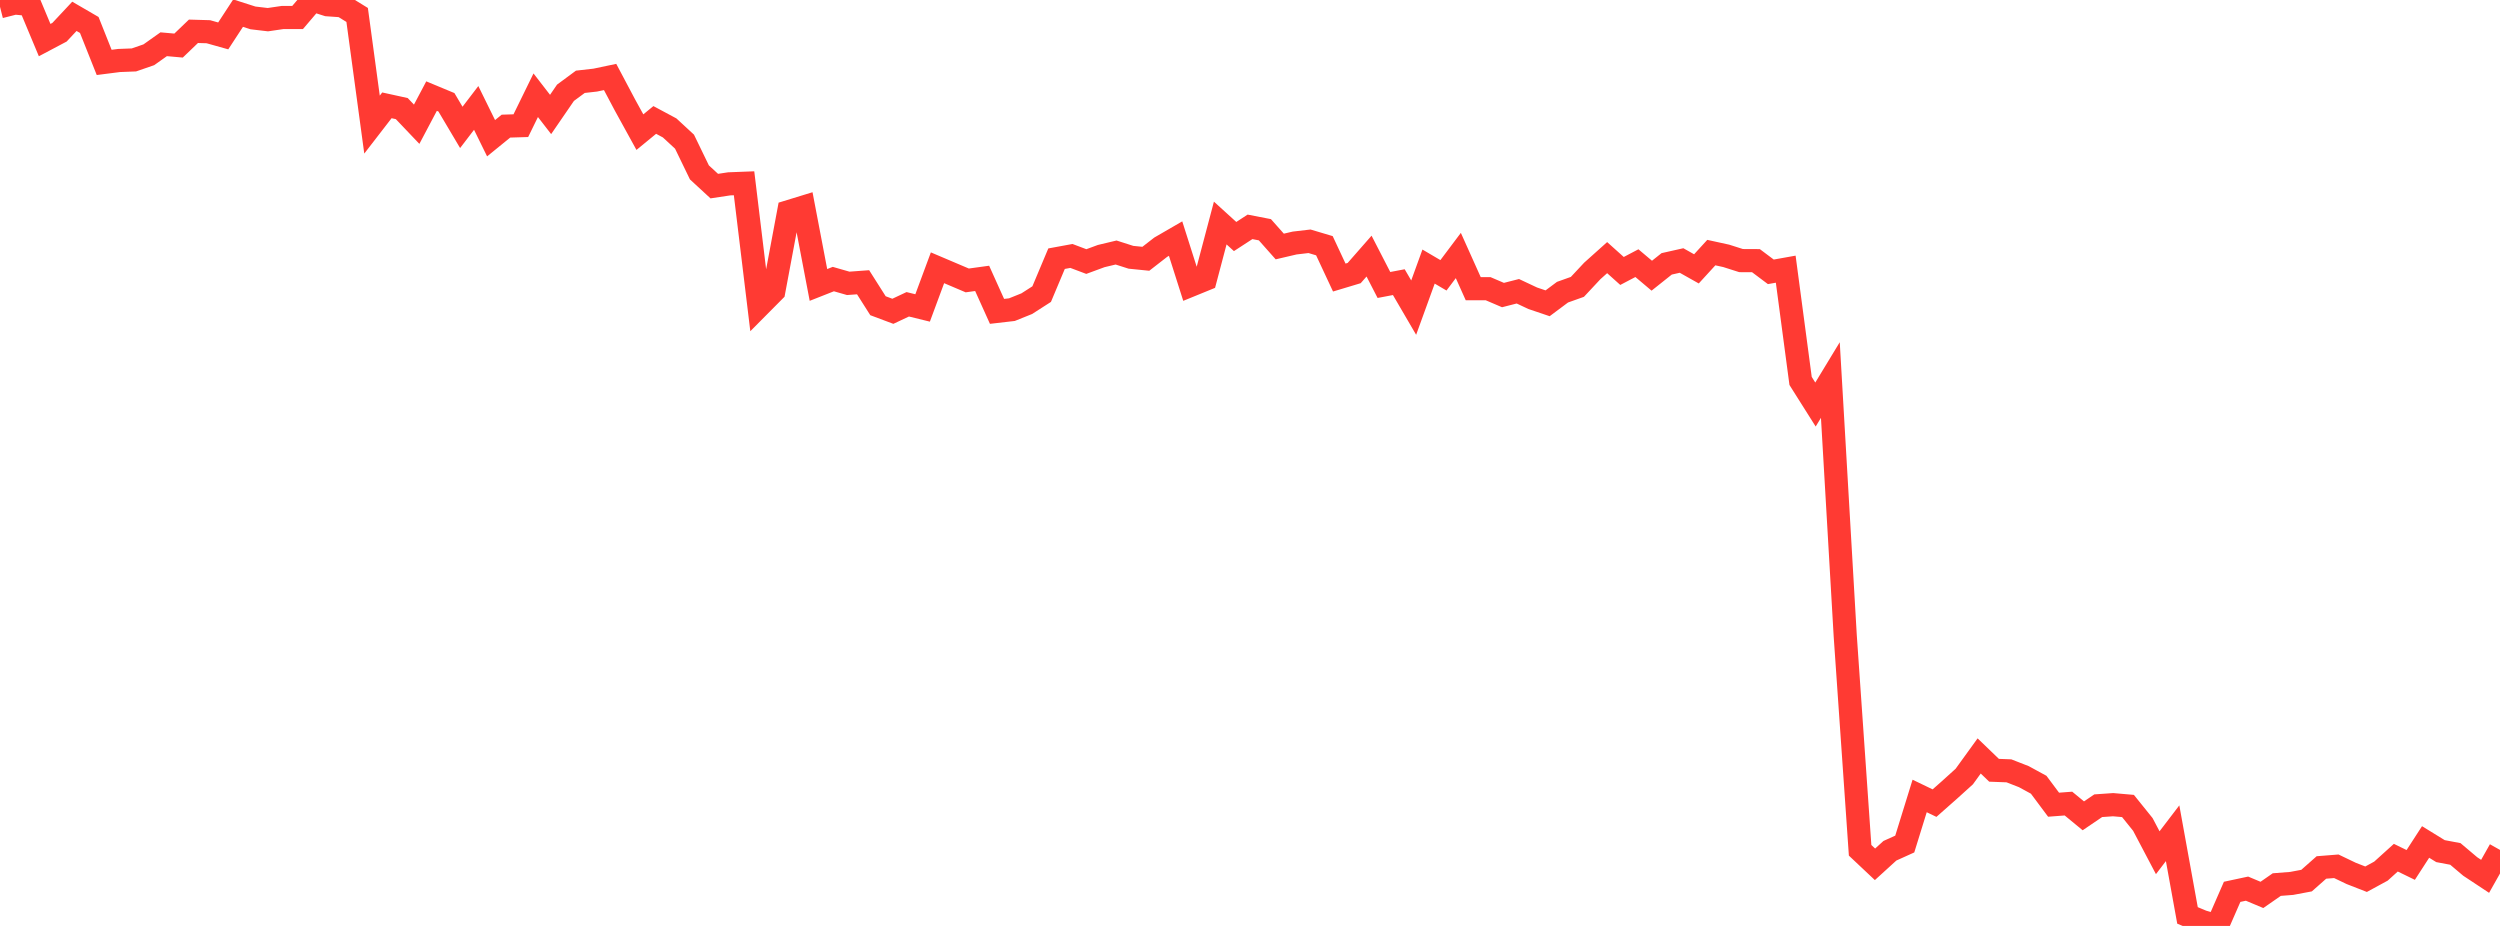 <?xml version="1.0" standalone="no"?>
<!DOCTYPE svg PUBLIC "-//W3C//DTD SVG 1.1//EN" "http://www.w3.org/Graphics/SVG/1.1/DTD/svg11.dtd">

<svg width="135" height="50" viewBox="0 0 135 50" preserveAspectRatio="none" 
  xmlns="http://www.w3.org/2000/svg"
  xmlns:xlink="http://www.w3.org/1999/xlink">


<polyline points="0.0, 0.367 0.804, 0.163 1.607, 0.241 2.411, 2.165 3.214, 1.74 4.018, 0.882 4.821, 1.349 5.625, 3.37 6.429, 3.267 7.232, 3.236 8.036, 2.958 8.839, 2.389 9.643, 2.461 10.446, 1.69 11.25, 1.713 12.054, 1.939 12.857, 0.71 13.661, 0.967 14.464, 1.062 15.268, 0.944 16.071, 0.944 16.875, 0.0 17.679, 0.256 18.482, 0.312 19.286, 0.807 20.089, 6.729 20.893, 5.688 21.696, 5.864 22.5, 6.709 23.304, 5.189 24.107, 5.523 24.911, 6.879 25.714, 5.828 26.518, 7.464 27.321, 6.811 28.125, 6.786 28.929, 5.143 29.732, 6.181 30.536, 5.01 31.339, 4.417 32.143, 4.326 32.946, 4.157 33.75, 5.674 34.554, 7.136 35.357, 6.477 36.161, 6.908 36.964, 7.65 37.768, 9.309 38.571, 10.05 39.375, 9.928 40.179, 9.897 40.982, 16.53 41.786, 15.72 42.589, 11.429 43.393, 11.182 44.196, 15.387 45.0, 15.07 45.804, 15.301 46.607, 15.242 47.411, 16.509 48.214, 16.81 49.018, 16.432 49.821, 16.629 50.625, 14.46 51.429, 14.802 52.232, 15.143 53.036, 15.032 53.839, 16.814 54.643, 16.721 55.446, 16.398 56.25, 15.882 57.054, 13.969 57.857, 13.821 58.661, 14.124 59.464, 13.828 60.268, 13.636 61.071, 13.893 61.875, 13.974 62.679, 13.349 63.482, 12.884 64.286, 15.411 65.089, 15.083 65.893, 12.043 66.696, 12.773 67.5, 12.25 68.304, 12.406 69.107, 13.311 69.911, 13.123 70.714, 13.029 71.518, 13.269 72.321, 14.988 73.125, 14.746 73.929, 13.829 74.732, 15.389 75.536, 15.236 76.339, 16.612 77.143, 14.395 77.946, 14.867 78.75, 13.797 79.554, 15.589 80.357, 15.589 81.161, 15.933 81.964, 15.728 82.768, 16.106 83.571, 16.378 84.375, 15.778 85.179, 15.491 85.982, 14.632 86.786, 13.912 87.589, 14.632 88.393, 14.21 89.196, 14.888 90.0, 14.248 90.804, 14.067 91.607, 14.519 92.411, 13.64 93.214, 13.816 94.018, 14.072 94.821, 14.076 95.625, 14.679 96.429, 14.535 97.232, 20.571 98.036, 21.845 98.839, 20.521 99.643, 34.342 100.446, 45.916 101.25, 46.673 102.054, 45.941 102.857, 45.578 103.661, 42.982 104.464, 43.369 105.268, 42.659 106.071, 41.933 106.875, 40.821 107.679, 41.595 108.482, 41.625 109.286, 41.939 110.089, 42.376 110.893, 43.454 111.696, 43.393 112.5, 44.055 113.304, 43.509 114.107, 43.453 114.911, 43.523 115.714, 44.52 116.518, 46.047 117.321, 44.995 118.125, 49.432 118.929, 49.768 119.732, 50.0 120.536, 48.159 121.339, 47.987 122.143, 48.325 122.946, 47.767 123.75, 47.704 124.554, 47.553 125.357, 46.843 126.161, 46.779 126.964, 47.164 127.768, 47.478 128.571, 47.041 129.375, 46.315 130.179, 46.707 130.982, 45.466 131.786, 45.961 132.589, 46.112 133.393, 46.791 134.196, 47.322 135.0, 45.896" fill="none" stroke="#ff3a33" stroke-width="1.25"/>

</svg>